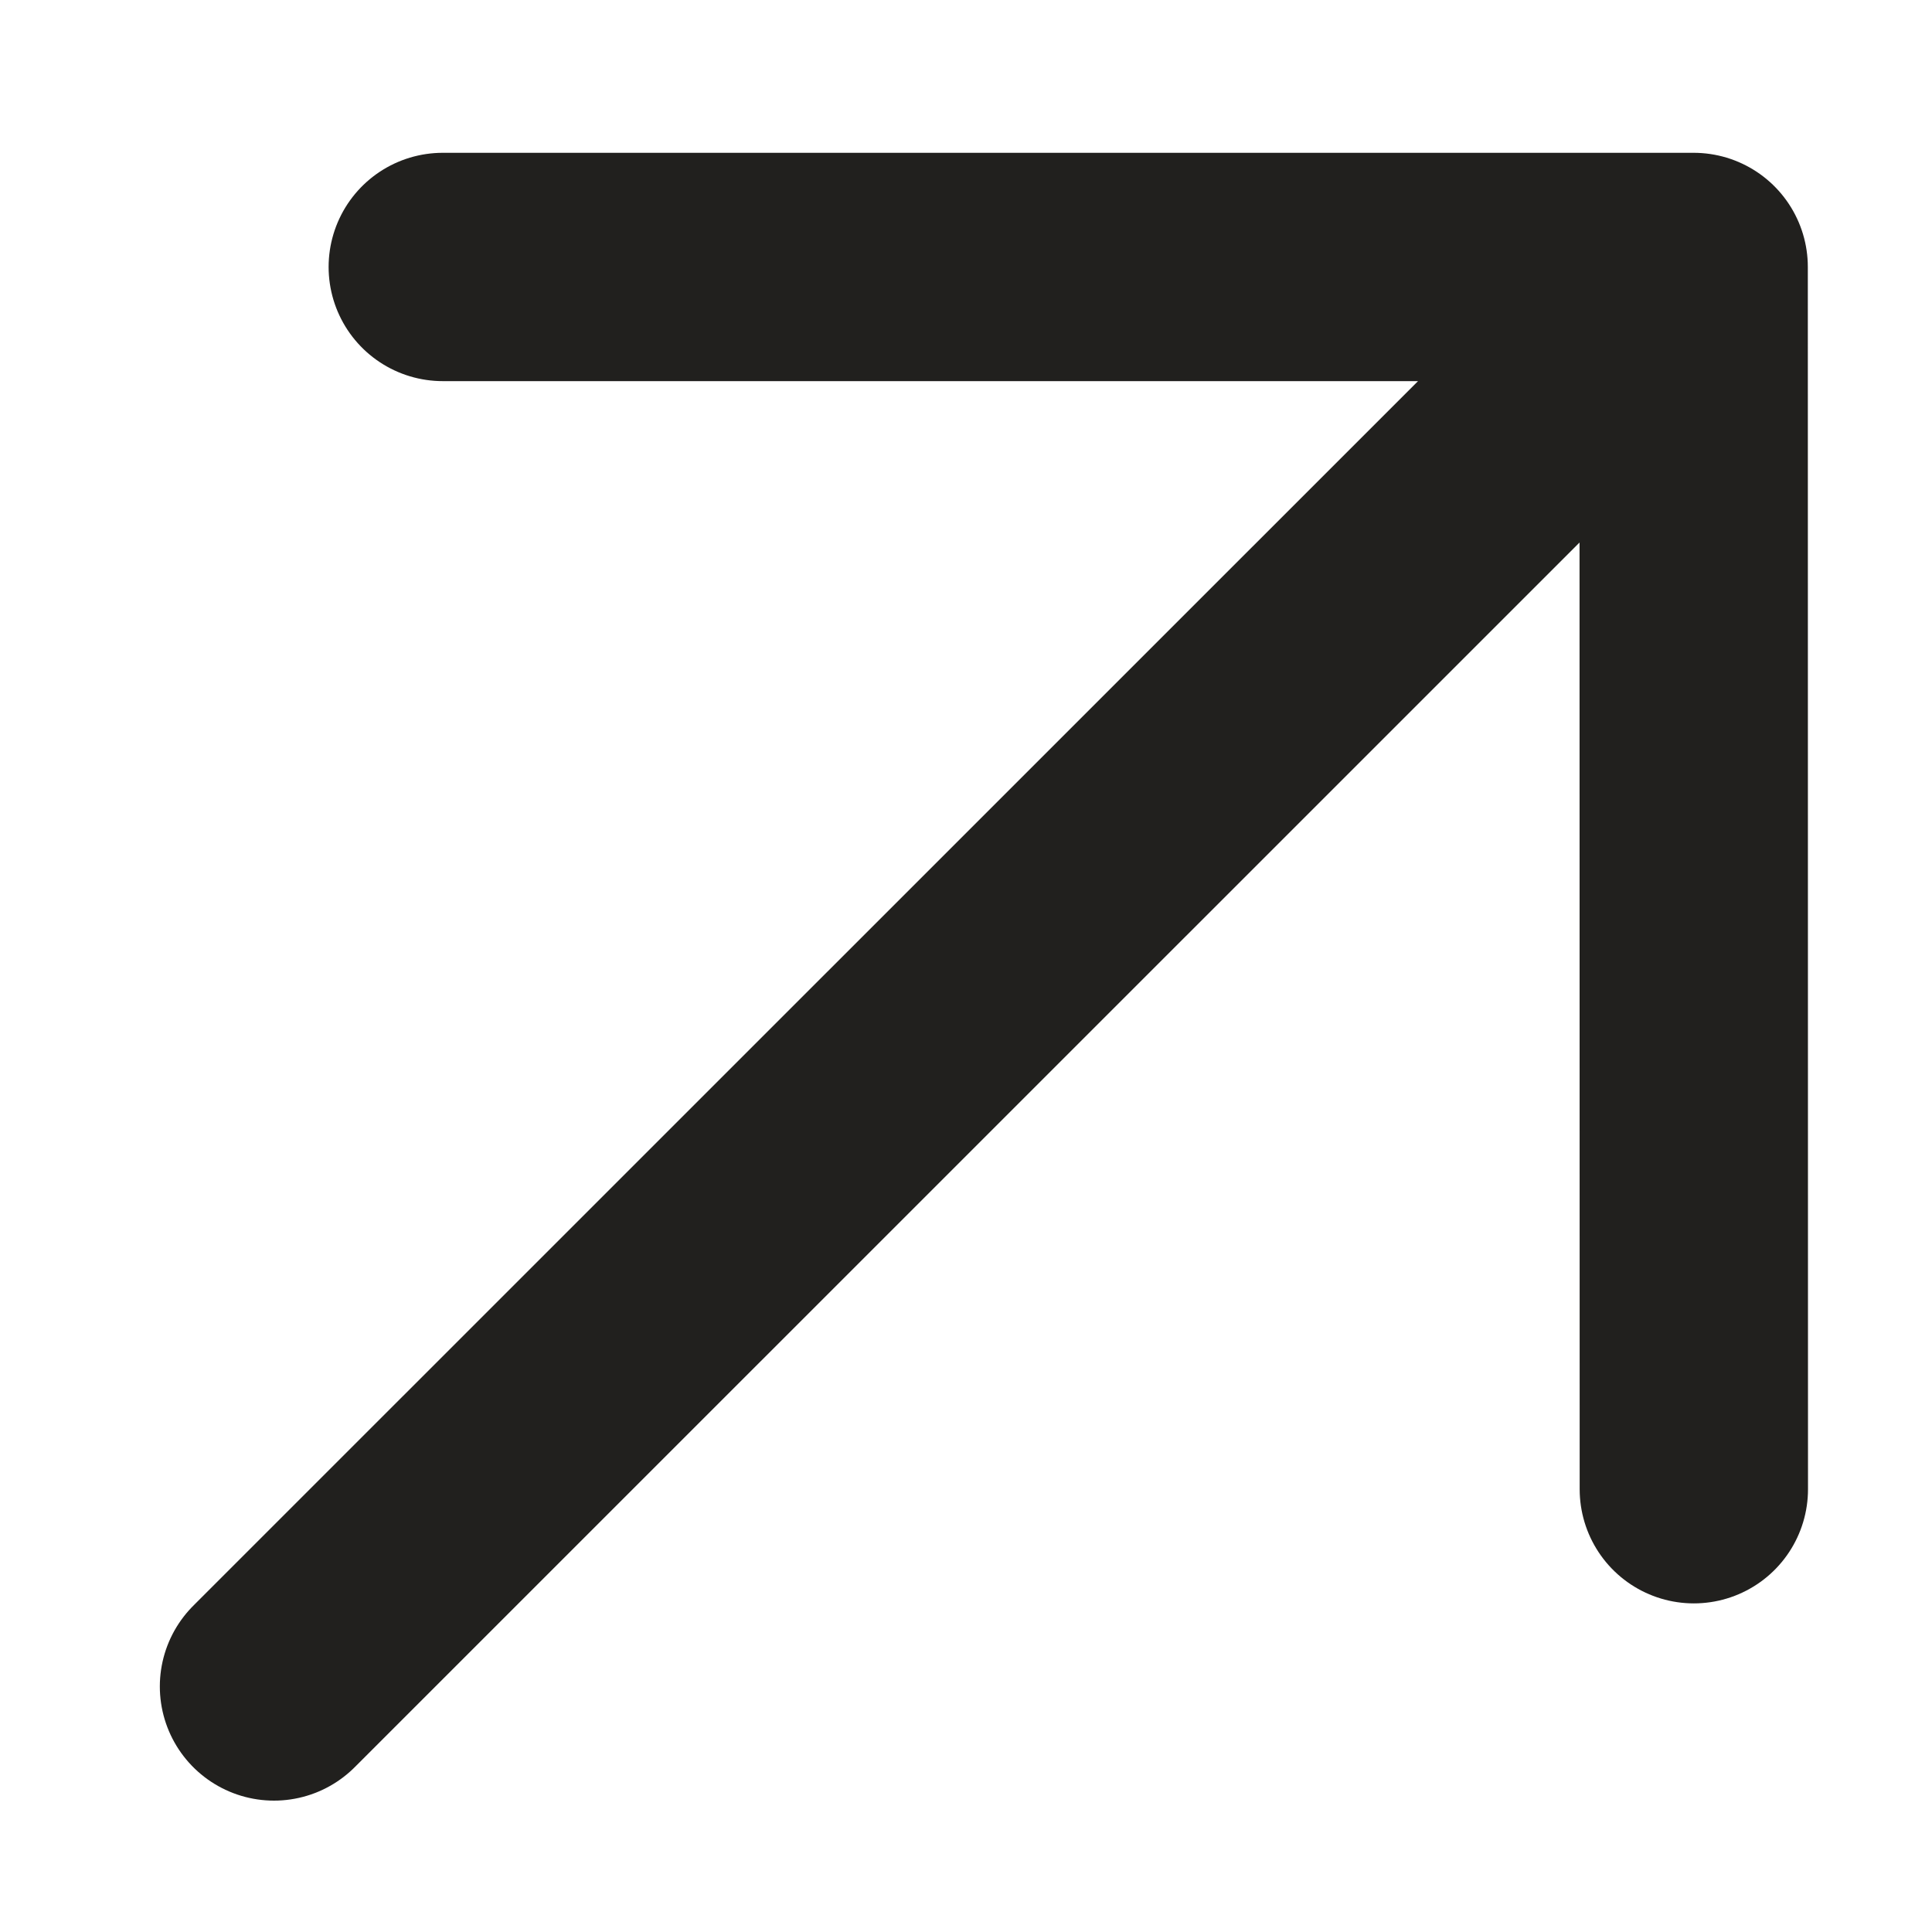 <?xml version="1.0" encoding="UTF-8"?> <svg xmlns="http://www.w3.org/2000/svg" width="11" height="11" viewBox="0 0 11 11" fill="none"> <path d="M1.56 9.602L9.643 1.52M9.643 1.52L2.521 1.52M9.643 1.52L9.644 8.479" stroke="#21201E" stroke-width="1.3" stroke-linecap="round" stroke-linejoin="round"></path> </svg> 